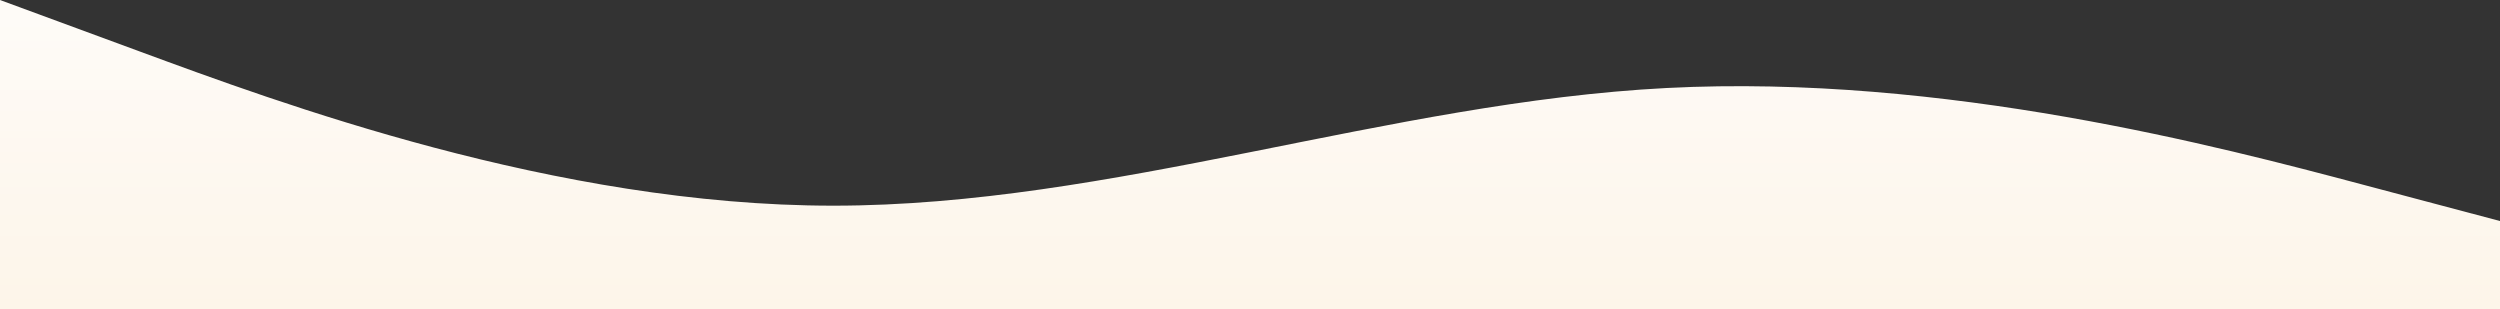 <svg width="1440" height="178" viewBox="0 0 1440 178" fill="none" xmlns="http://www.w3.org/2000/svg">
<rect x="0" y="0" width="1440" height="178" fill="#333333" stroke="none"/>
<path fill-rule="evenodd" clip-rule="evenodd" d="M1440 127.311L1360 106.093C1280 84.874 1120 42.437 960 50.689C800 58.94 640 118.47 480 118.47C320 118.47 160 58.94 80 29.47L0 0V178H80C160 178 320 178 480 178C640 178 800 178 960 178C1120 178 1280 178 1360 178H1440V127.311Z" fill="url(#paint0_linear_872_1134)"/>
<defs>
<linearGradient id="paint0_linear_872_1134" x1="720" y1="9.5" x2="720" y2="178" gradientUnits="userSpaceOnUse">
<stop stop-color="#FEFBF7"/>
<stop offset="1" stop-color="#FDF5E9"/>
</linearGradient>
</defs>
</svg>
